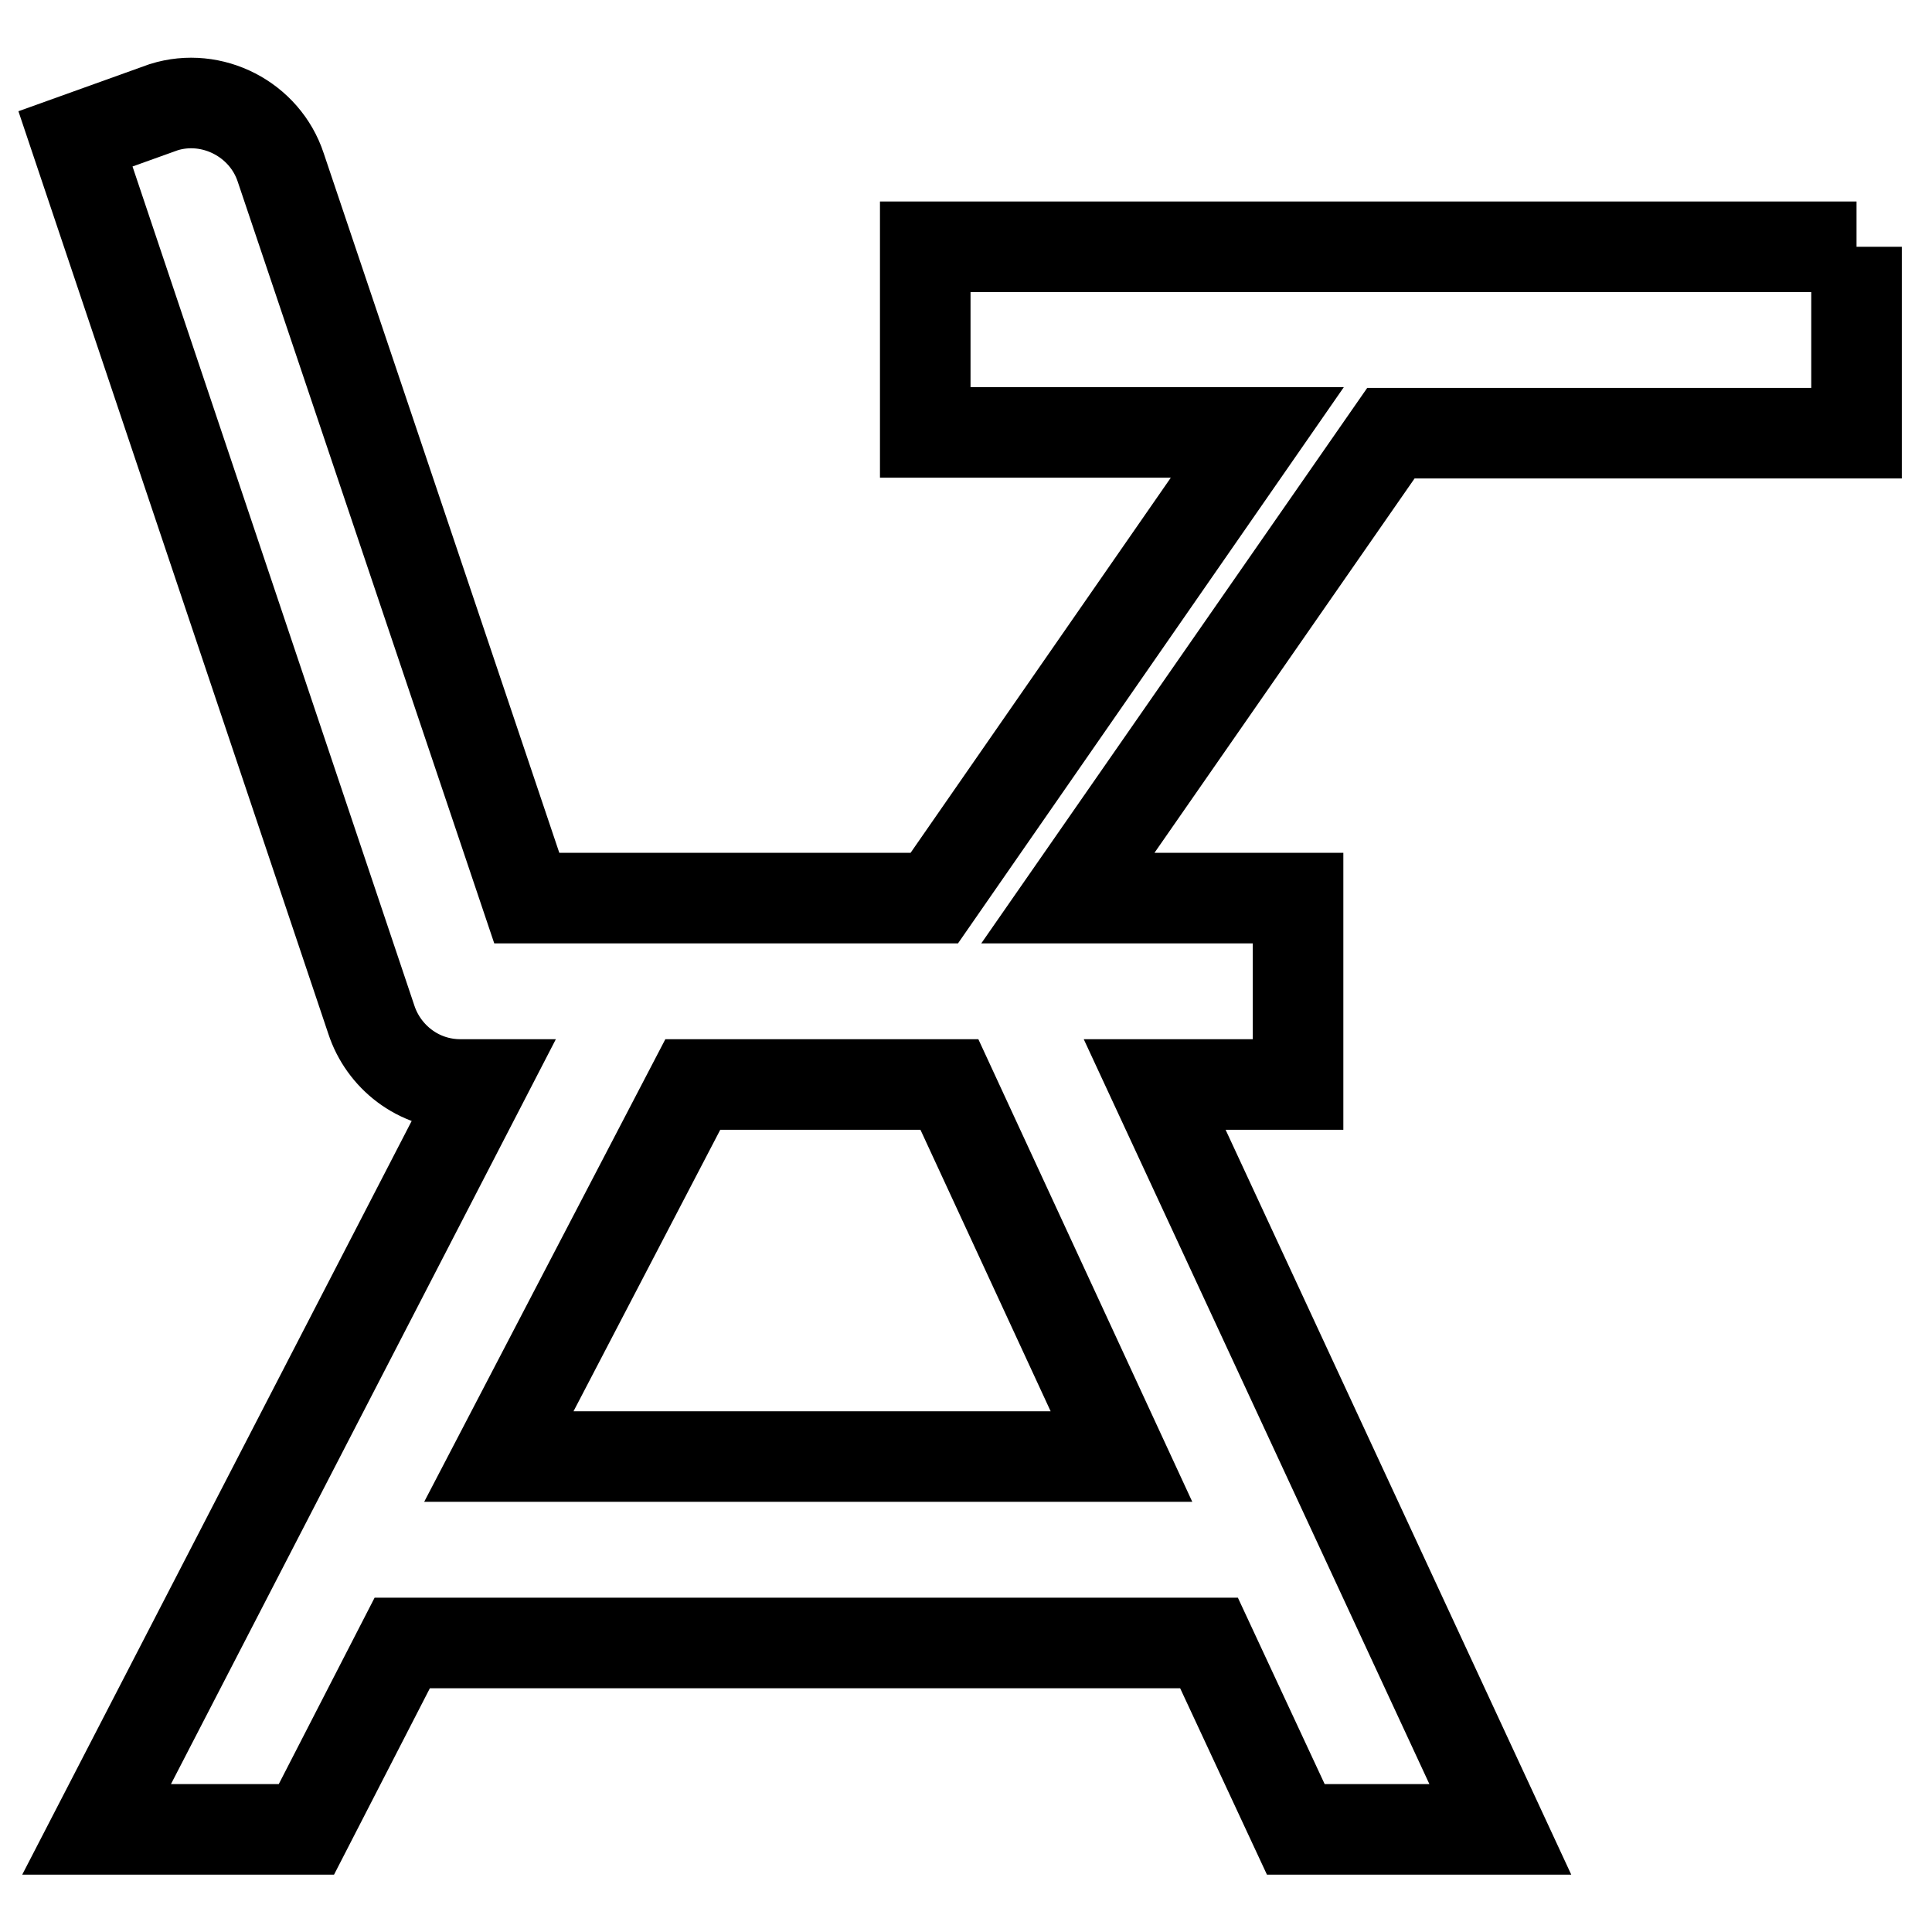 <?xml version="1.0" encoding="utf-8"?>
<!-- Svg Vector Icons : http://www.onlinewebfonts.com/icon -->
<!DOCTYPE svg PUBLIC "-//W3C//DTD SVG 1.1//EN" "http://www.w3.org/Graphics/SVG/1.1/DTD/svg11.dtd">
<svg version="1.1" xmlns="http://www.w3.org/2000/svg" xmlns:xlink="http://www.w3.org/1999/xlink" x="0px" y="0px" viewBox="0 0 256 256" enable-background="new 0 0 256 256" xml:space="preserve">
<g> <path stroke-width="12" fill-opacity="0" stroke="#000000"  d="M246,32.7v24.7h-61.7L141.5,119H172v24.7h-19l45.8,98.7h-27.1l-11.5-24.7H53.3l-12.7,24.7H12.8l51-98.7H61 c-5.6,0-10.2-3.7-11.8-8.6L10,18.4l11.7-4.2c6.4-2,13.4,1.6,15.5,8L69.8,119h54l42.8-61.7h-44V32.7H246 M91.8,143.7L66.1,193h82.5 l-22.8-49.3H91.8z"/></g>
</svg>